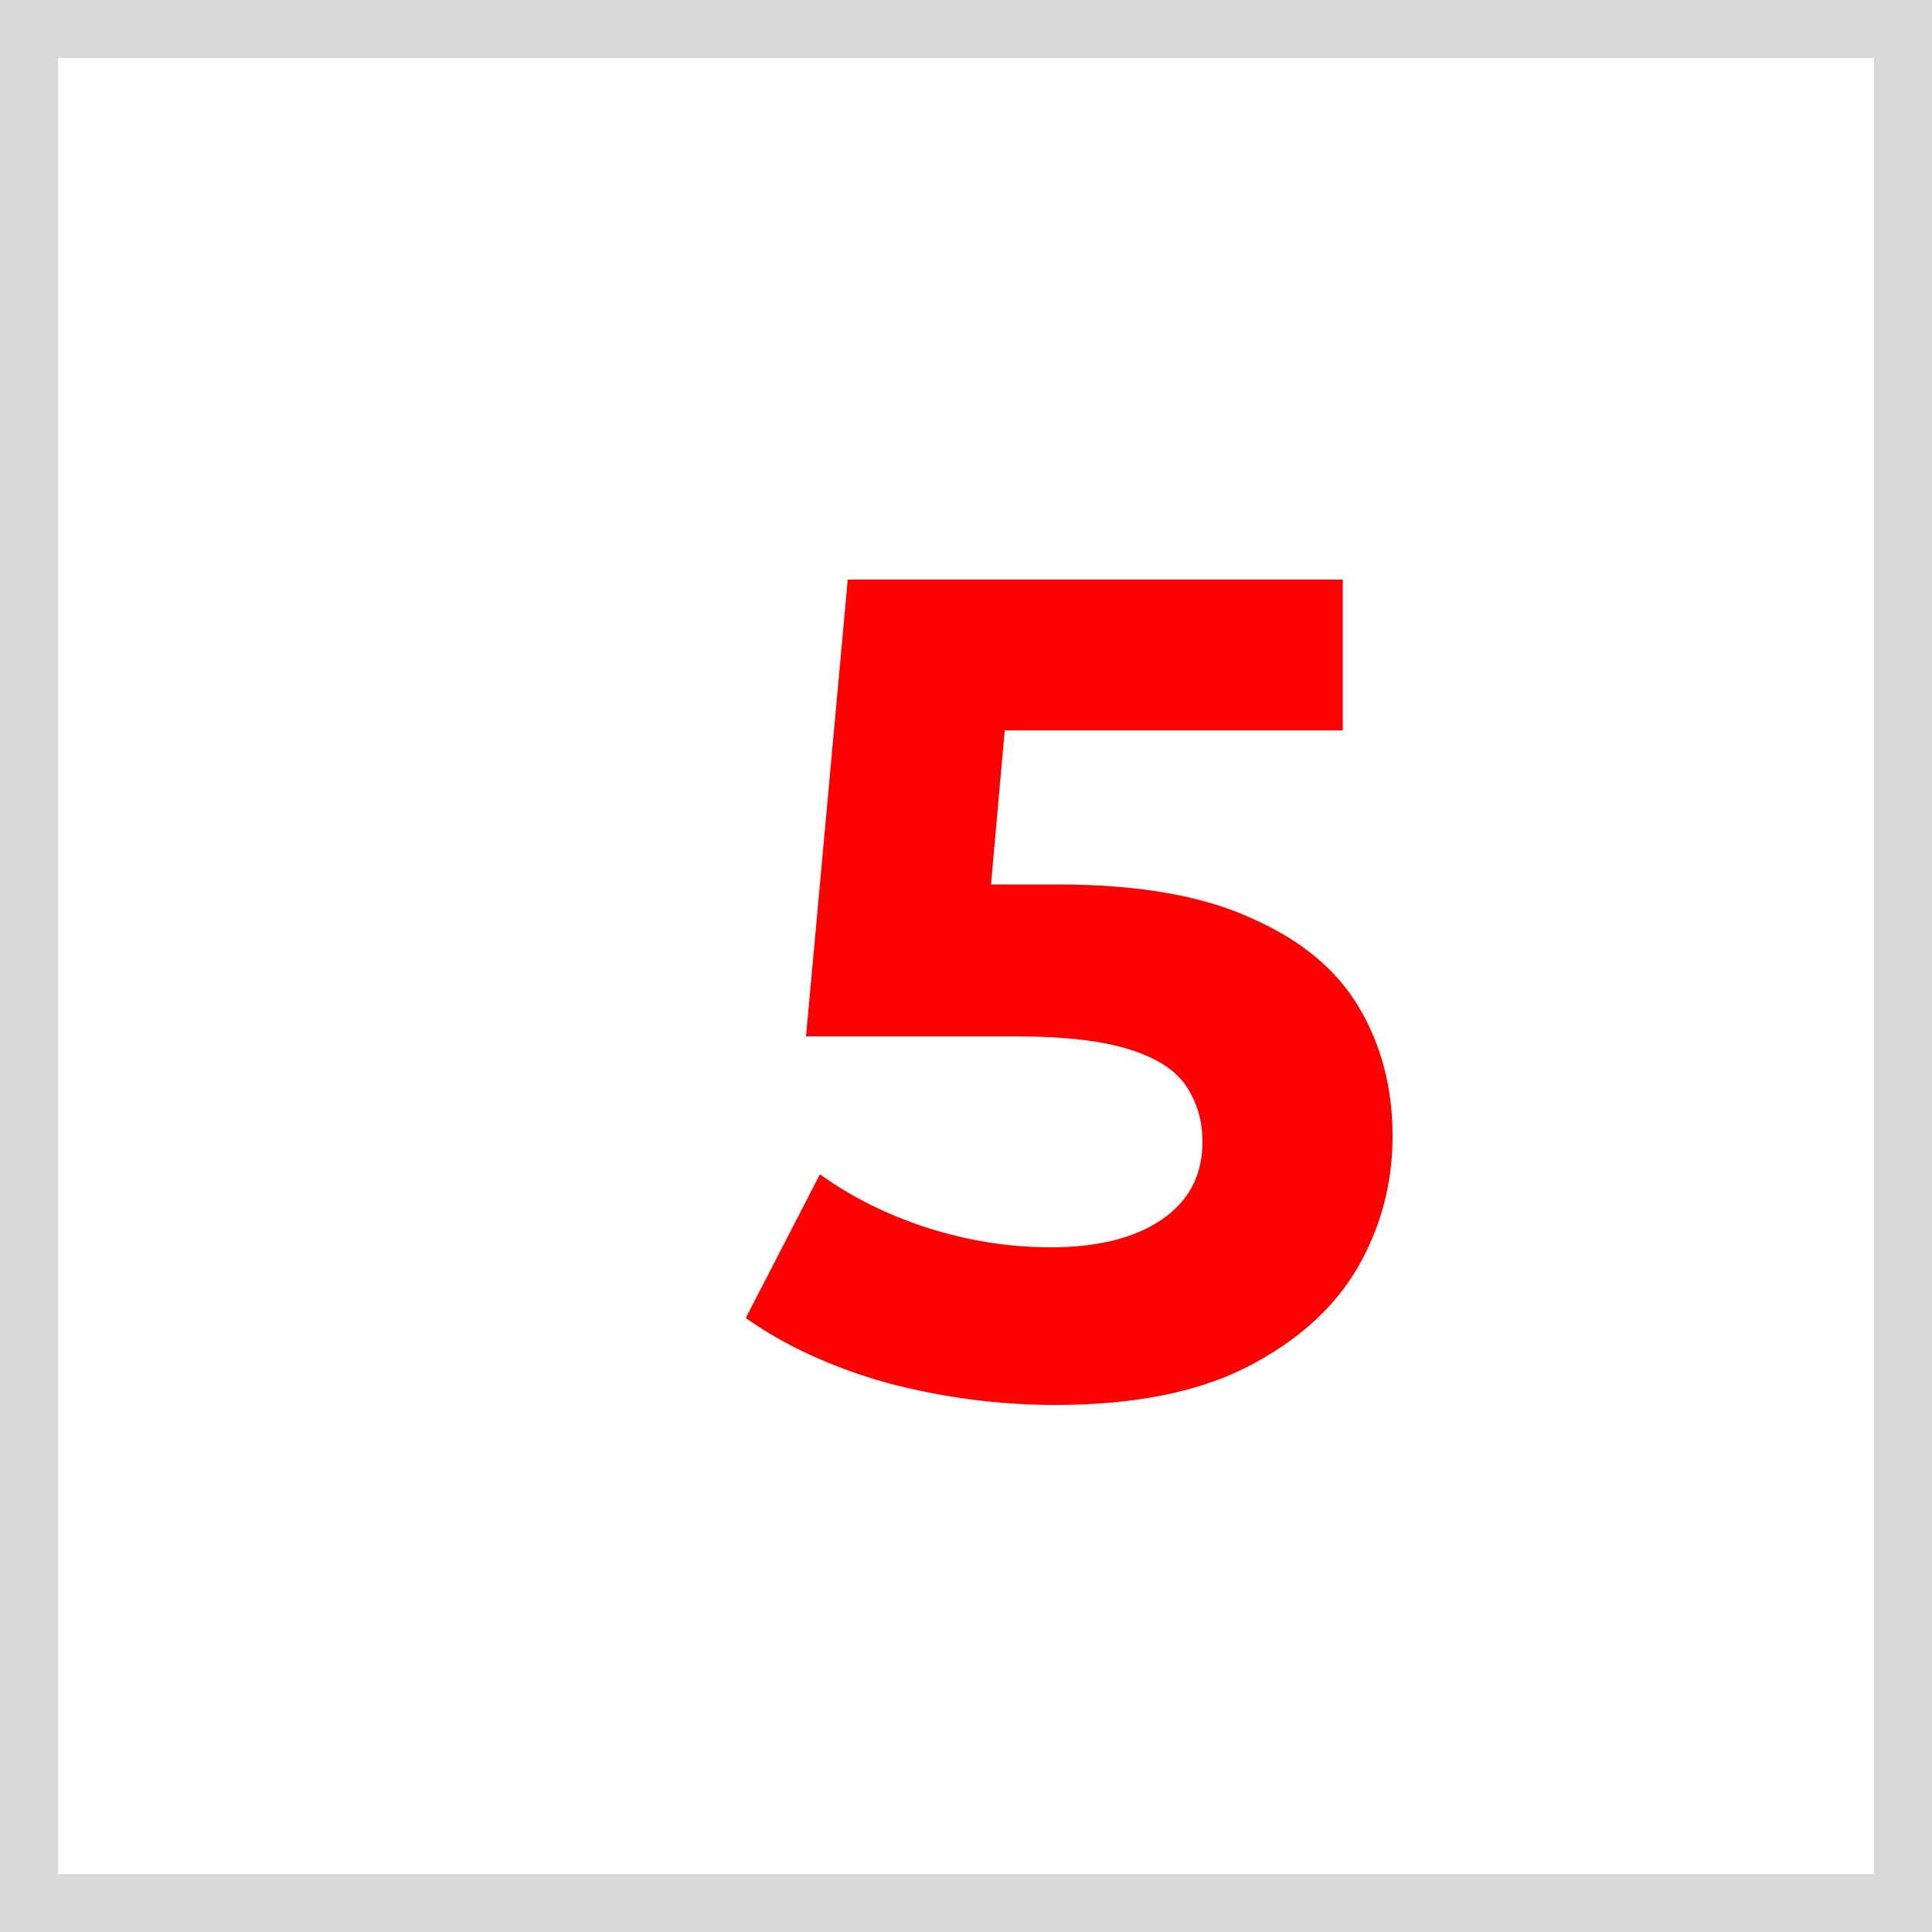 <?xml version="1.0" encoding="UTF-8"?> <svg xmlns="http://www.w3.org/2000/svg" width="100" height="100" viewBox="0 0 100 100" fill="none"><rect x="1.5" y="1.5" width="97" height="97" stroke="#D9D9D9" stroke-width="3"></rect><path d="M54.62 72.72C51.7 72.72 48.8 72.34 45.92 71.58C43.08 70.78 40.64 69.66 38.6 68.22L42.44 60.78C44.04 61.94 45.88 62.86 47.96 63.54C50.08 64.22 52.22 64.56 54.38 64.56C56.82 64.56 58.74 64.08 60.14 63.12C61.54 62.16 62.24 60.82 62.24 59.1C62.24 58.02 61.96 57.06 61.4 56.22C60.84 55.38 59.84 54.74 58.4 54.3C57 53.86 55.02 53.64 52.46 53.64H41.72L43.88 30H69.5V37.8H47.36L52.4 33.36L50.9 50.22L45.86 45.78H54.74C58.9 45.78 62.24 46.36 64.76 47.52C67.32 48.64 69.18 50.18 70.34 52.14C71.5 54.1 72.08 56.32 72.08 58.8C72.08 61.28 71.46 63.58 70.22 65.7C68.98 67.78 67.06 69.48 64.46 70.8C61.9 72.08 58.62 72.72 54.62 72.72Z" fill="#FF0000"></path></svg> 